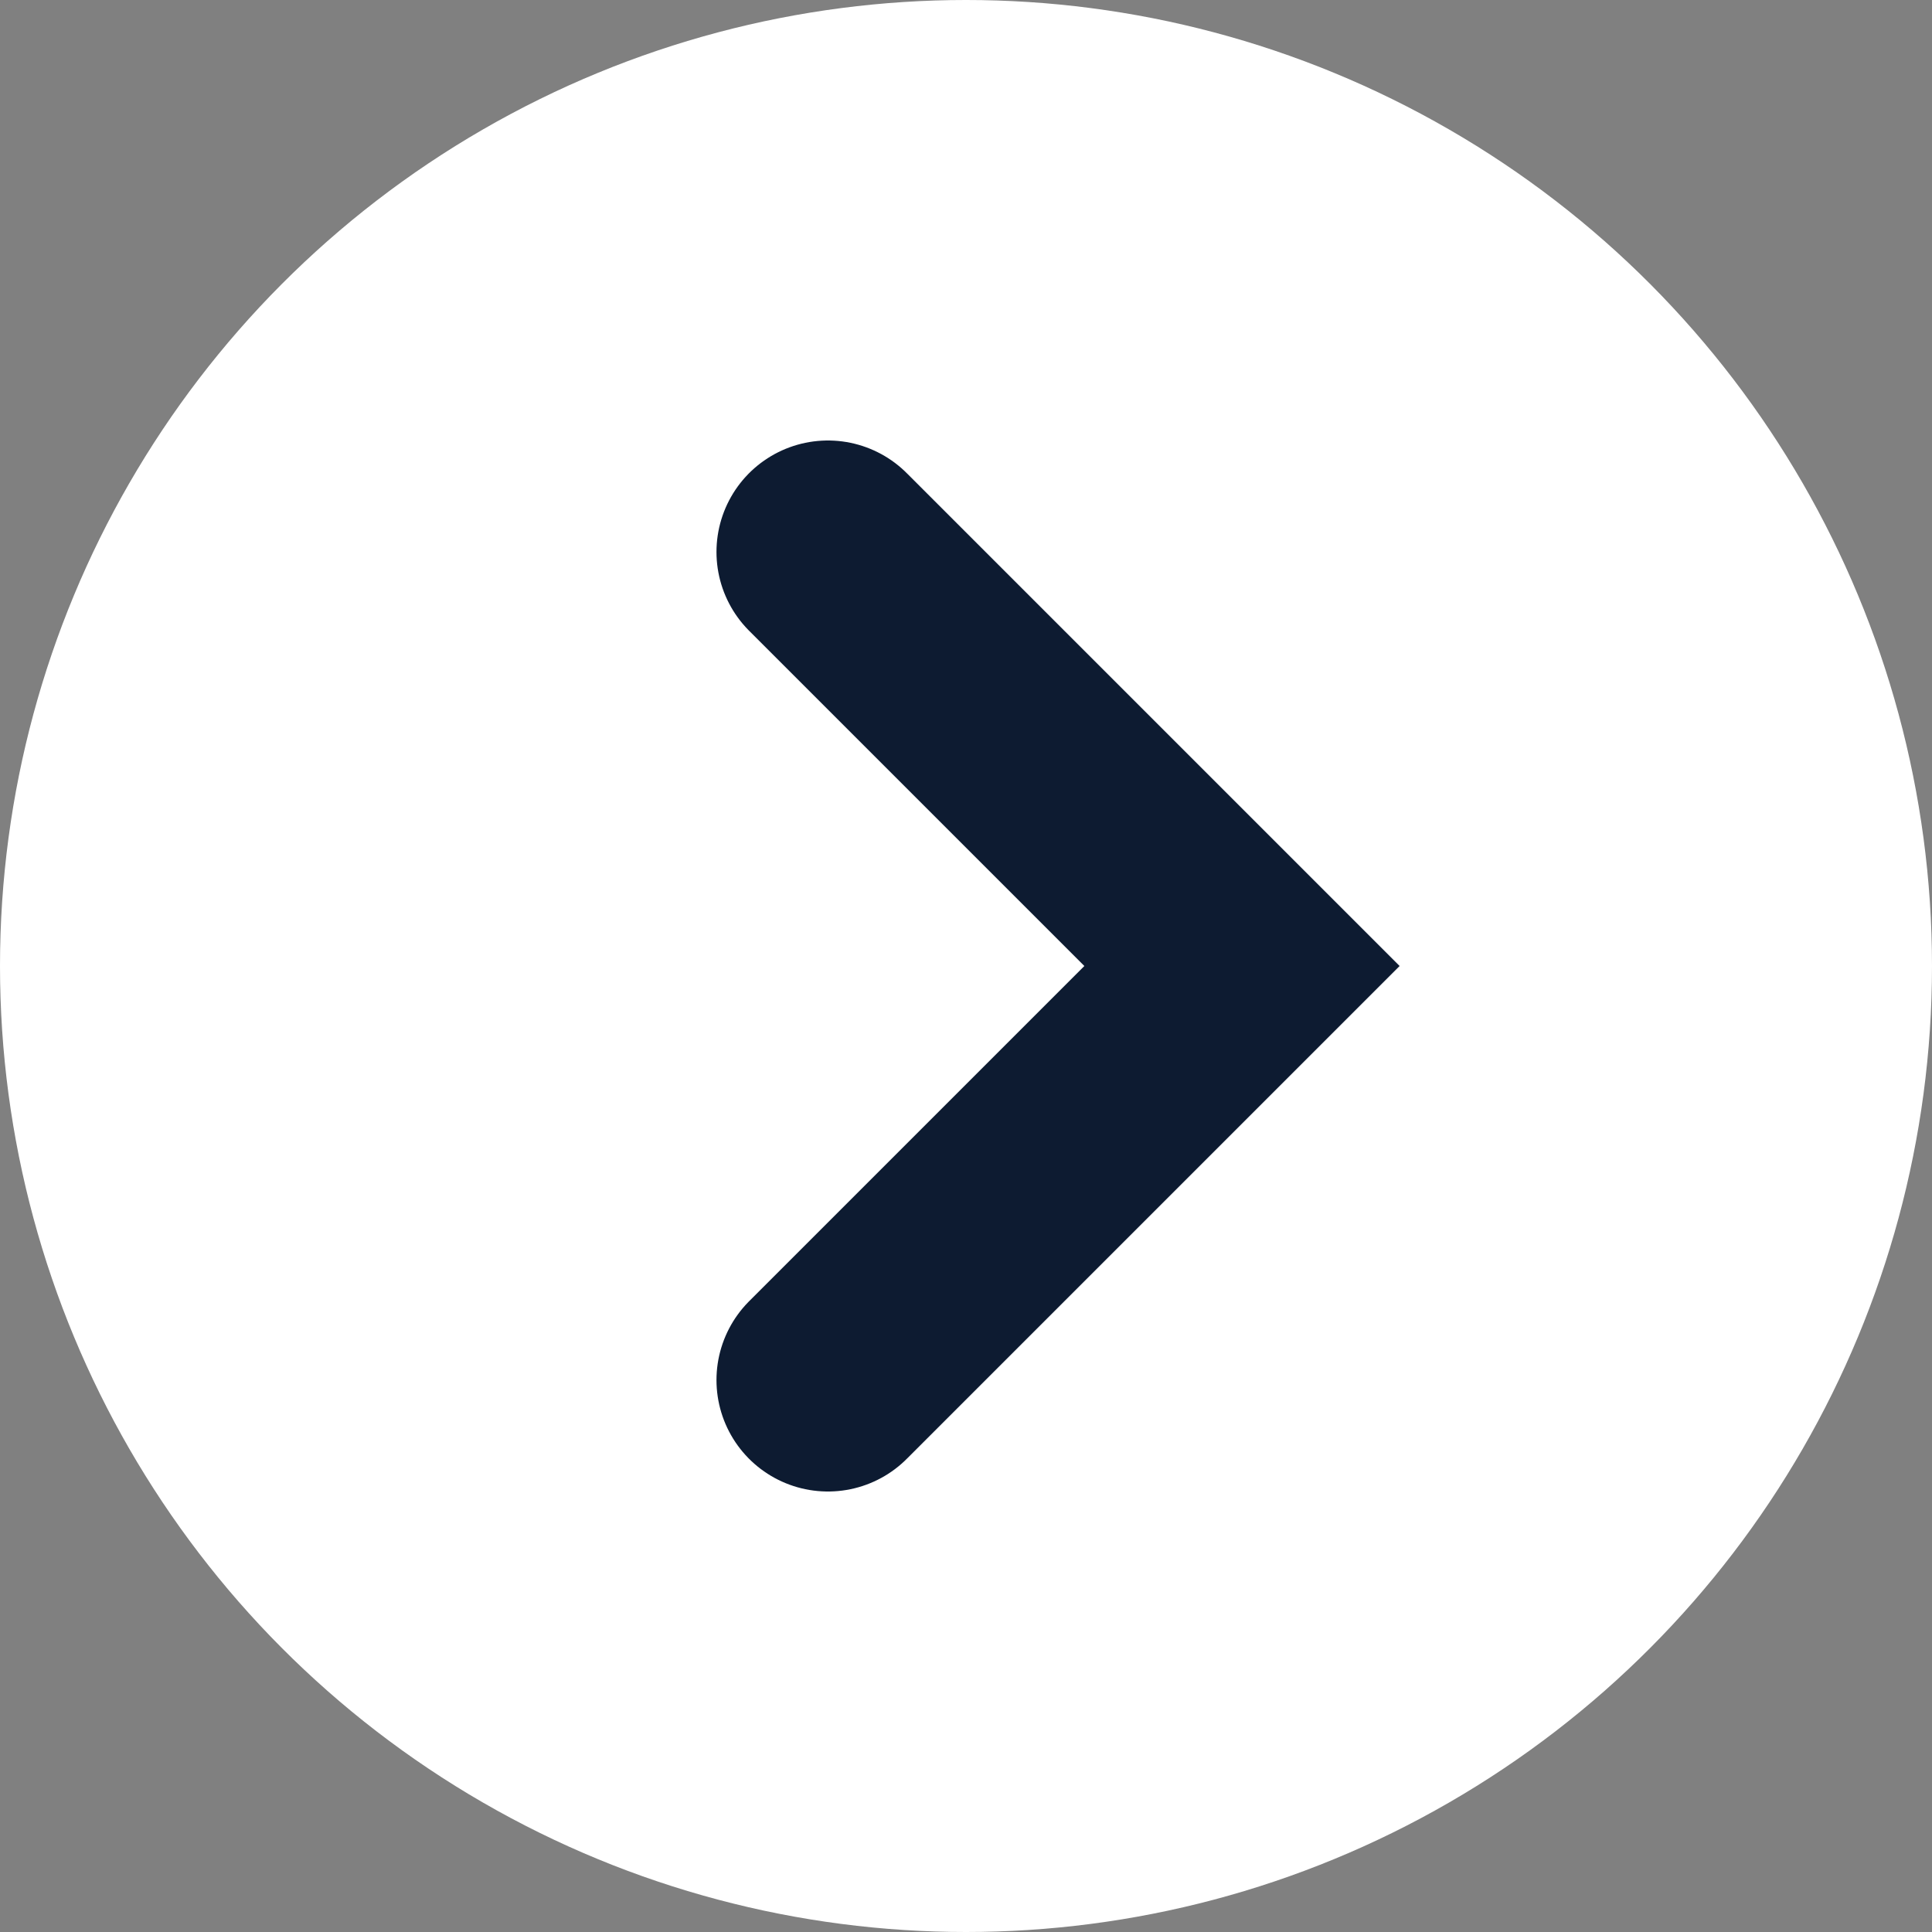 <?xml version="1.0" encoding="UTF-8"?> <svg xmlns="http://www.w3.org/2000/svg" width="13" height="13" viewBox="0 0 13 13" fill="none"><rect x="0" y="0" width="13" height="13" fill="#808080" stroke="none"/> <circle cx="6.5" cy="6.5" r="6.5" fill="white"></circle> <path d="M5.571 3.714L8.357 6.5L5.571 9.286" stroke="#0D1B31" stroke-width="1.5" stroke-linecap="round"></path> </svg> 